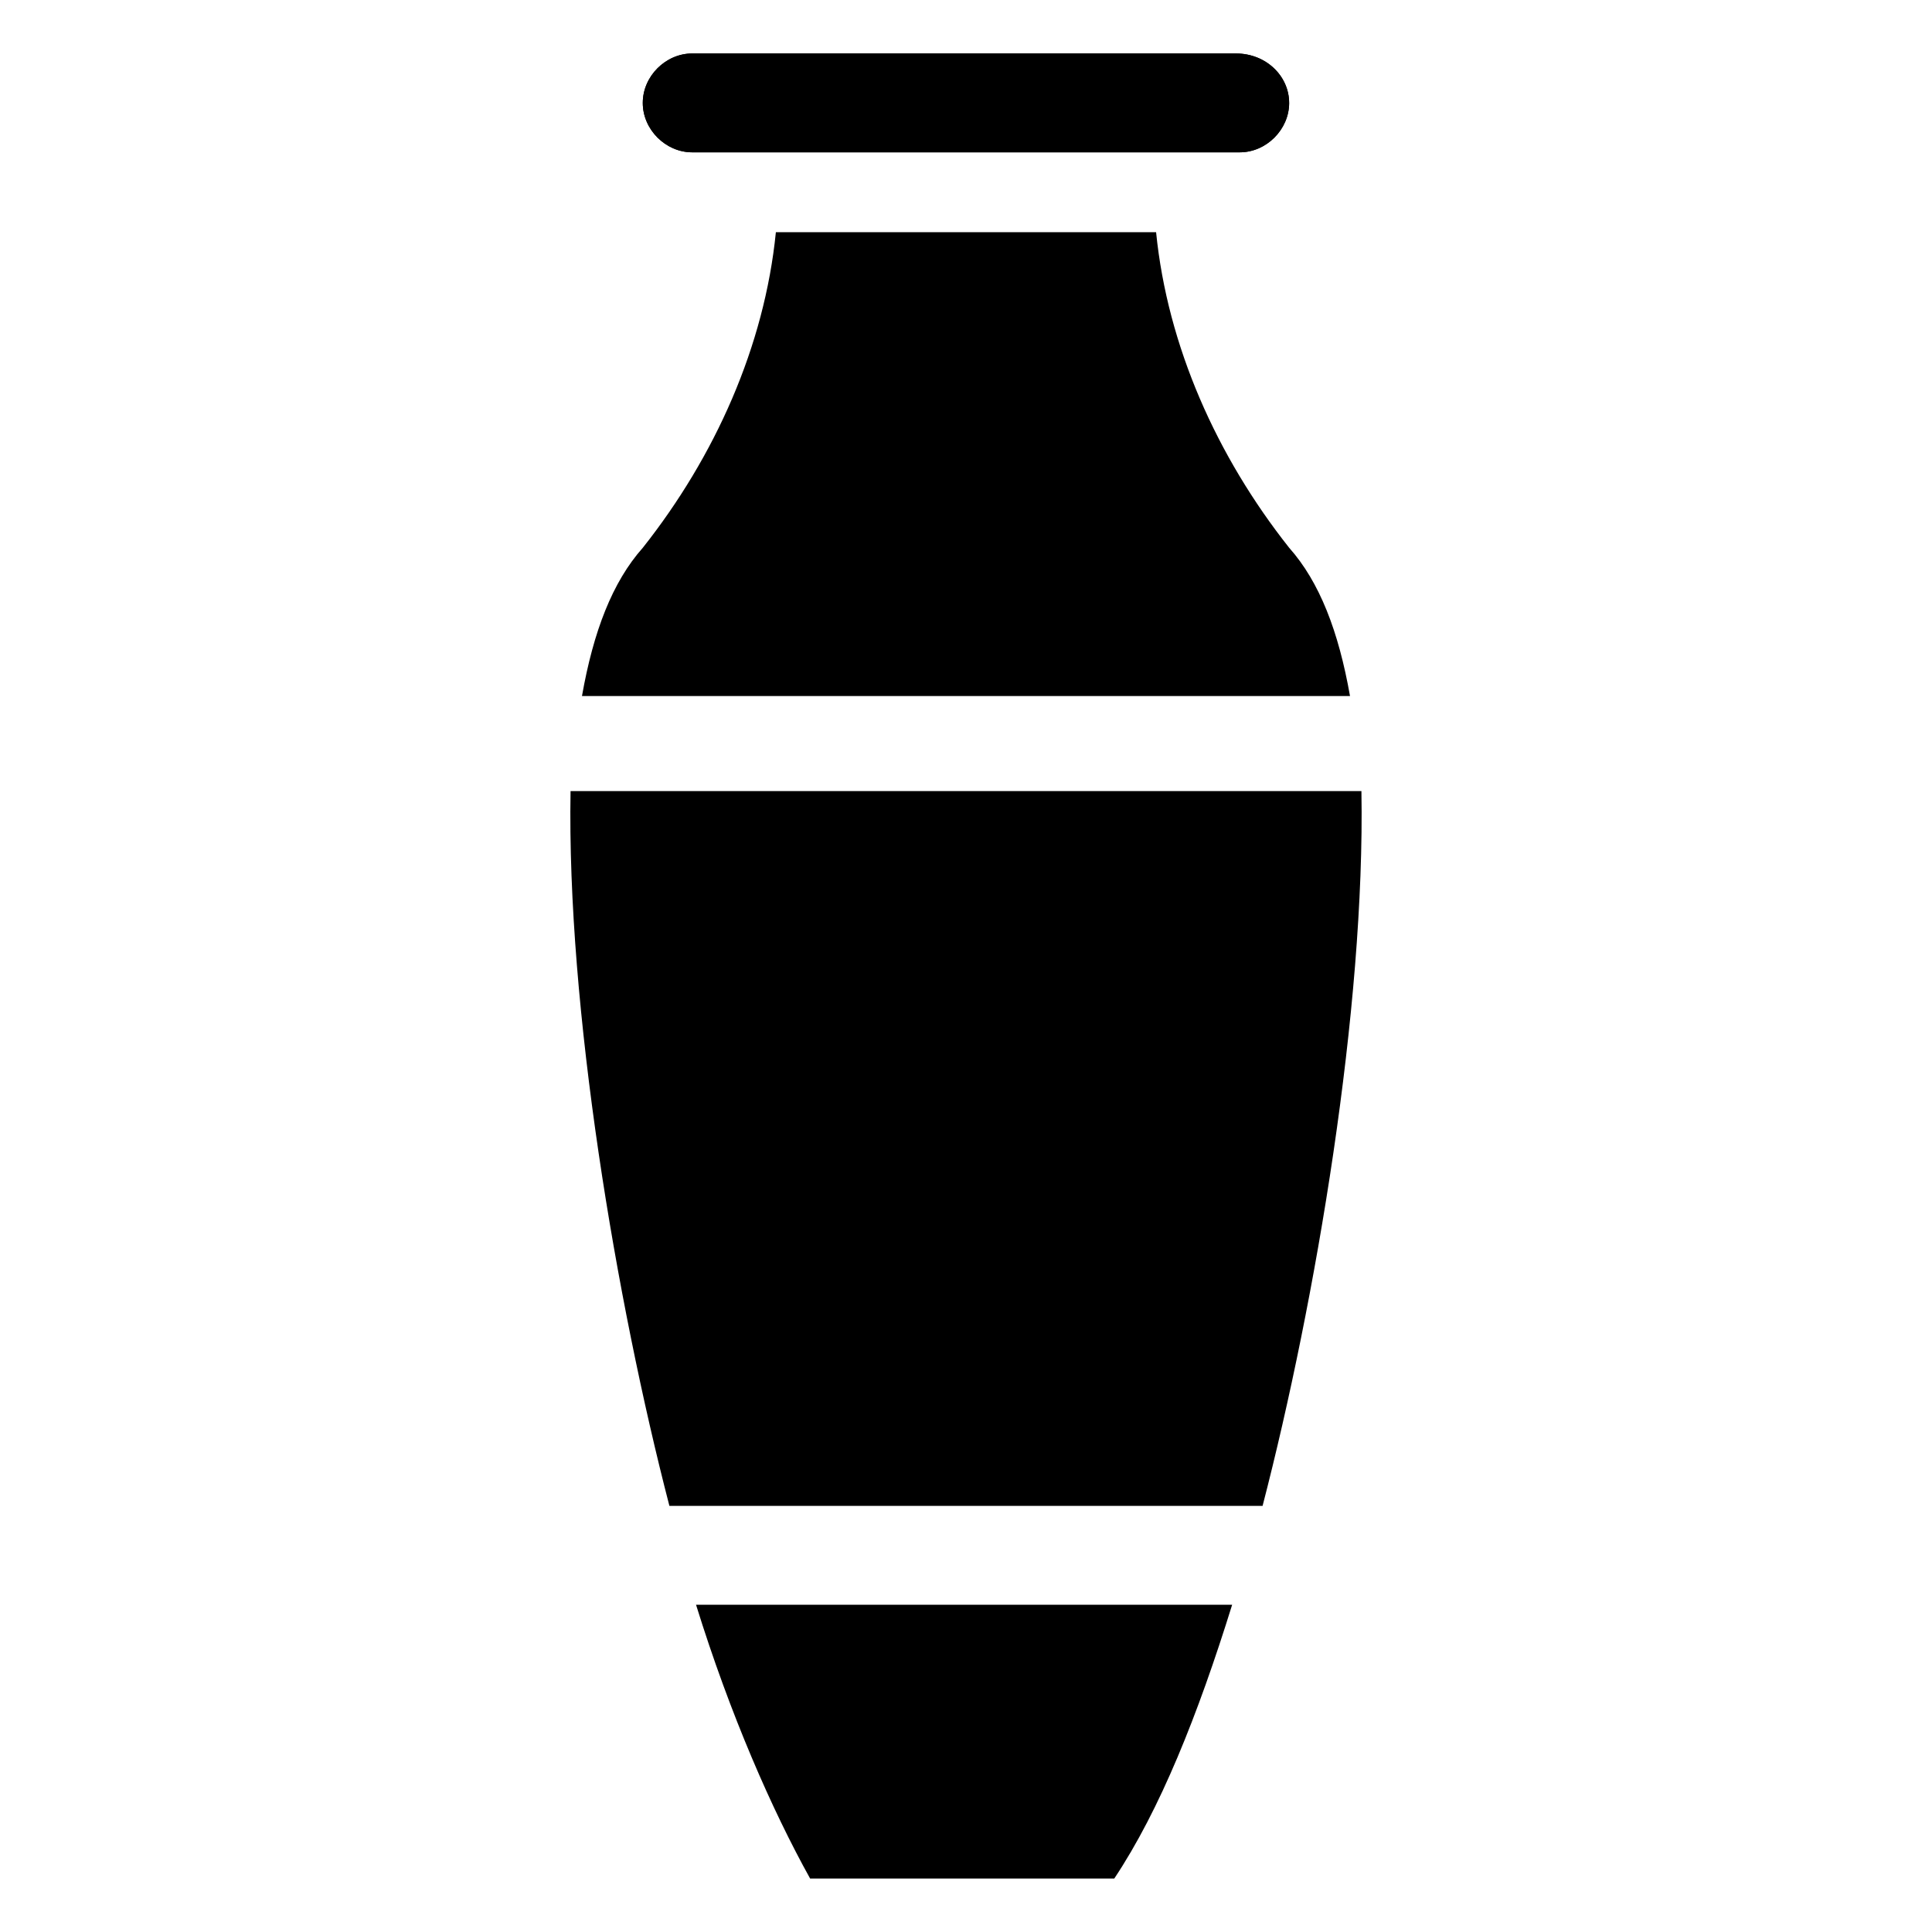 <?xml version="1.0" encoding="UTF-8"?>
<!-- Uploaded to: ICON Repo, www.svgrepo.com, Generator: ICON Repo Mixer Tools -->
<svg fill="#000000" width="800px" height="800px" version="1.1" viewBox="144 144 512 512" xmlns="http://www.w3.org/2000/svg">
 <g>
  <path d="m501.77 328.46h-203.54c3.023-17.129 8.062-30.23 16.121-39.297 19.145-24.184 32.242-53.402 35.266-83.633h100.76c3.023 30.23 16.121 59.449 35.266 83.633 8.062 9.07 13.102 22.168 16.125 39.297z"/>
  <path d="m328.46 569.28h142.07c-9.07 29.223-19.145 54.41-31.234 72.547h-80.609c-10.078-18.133-21.16-43.324-30.23-72.547z"/>
  <path d="m478.59 543.08h-157.19c-14.105-54.41-27.207-132-26.199-189.43h209.59c1.008 57.434-12.09 135.02-26.195 189.43z"/>
  <path d="m485.64 171.27c0 7.055-6.047 13.098-13.098 13.098h-145.1c-7.055 0-13.098-6.047-13.098-13.098 0-7.055 6.047-13.098 13.098-13.098h144.09c8.062 0 14.105 6.043 14.105 13.098z"/>
  <path d="m485.64 171.27c0 7.055-6.047 13.098-13.098 13.098h-145.1c-7.055 0-13.098-6.047-13.098-13.098 0-7.055 6.047-13.098 13.098-13.098h144.09c8.062 0 14.105 6.043 14.105 13.098z"/>
 </g>
</svg>